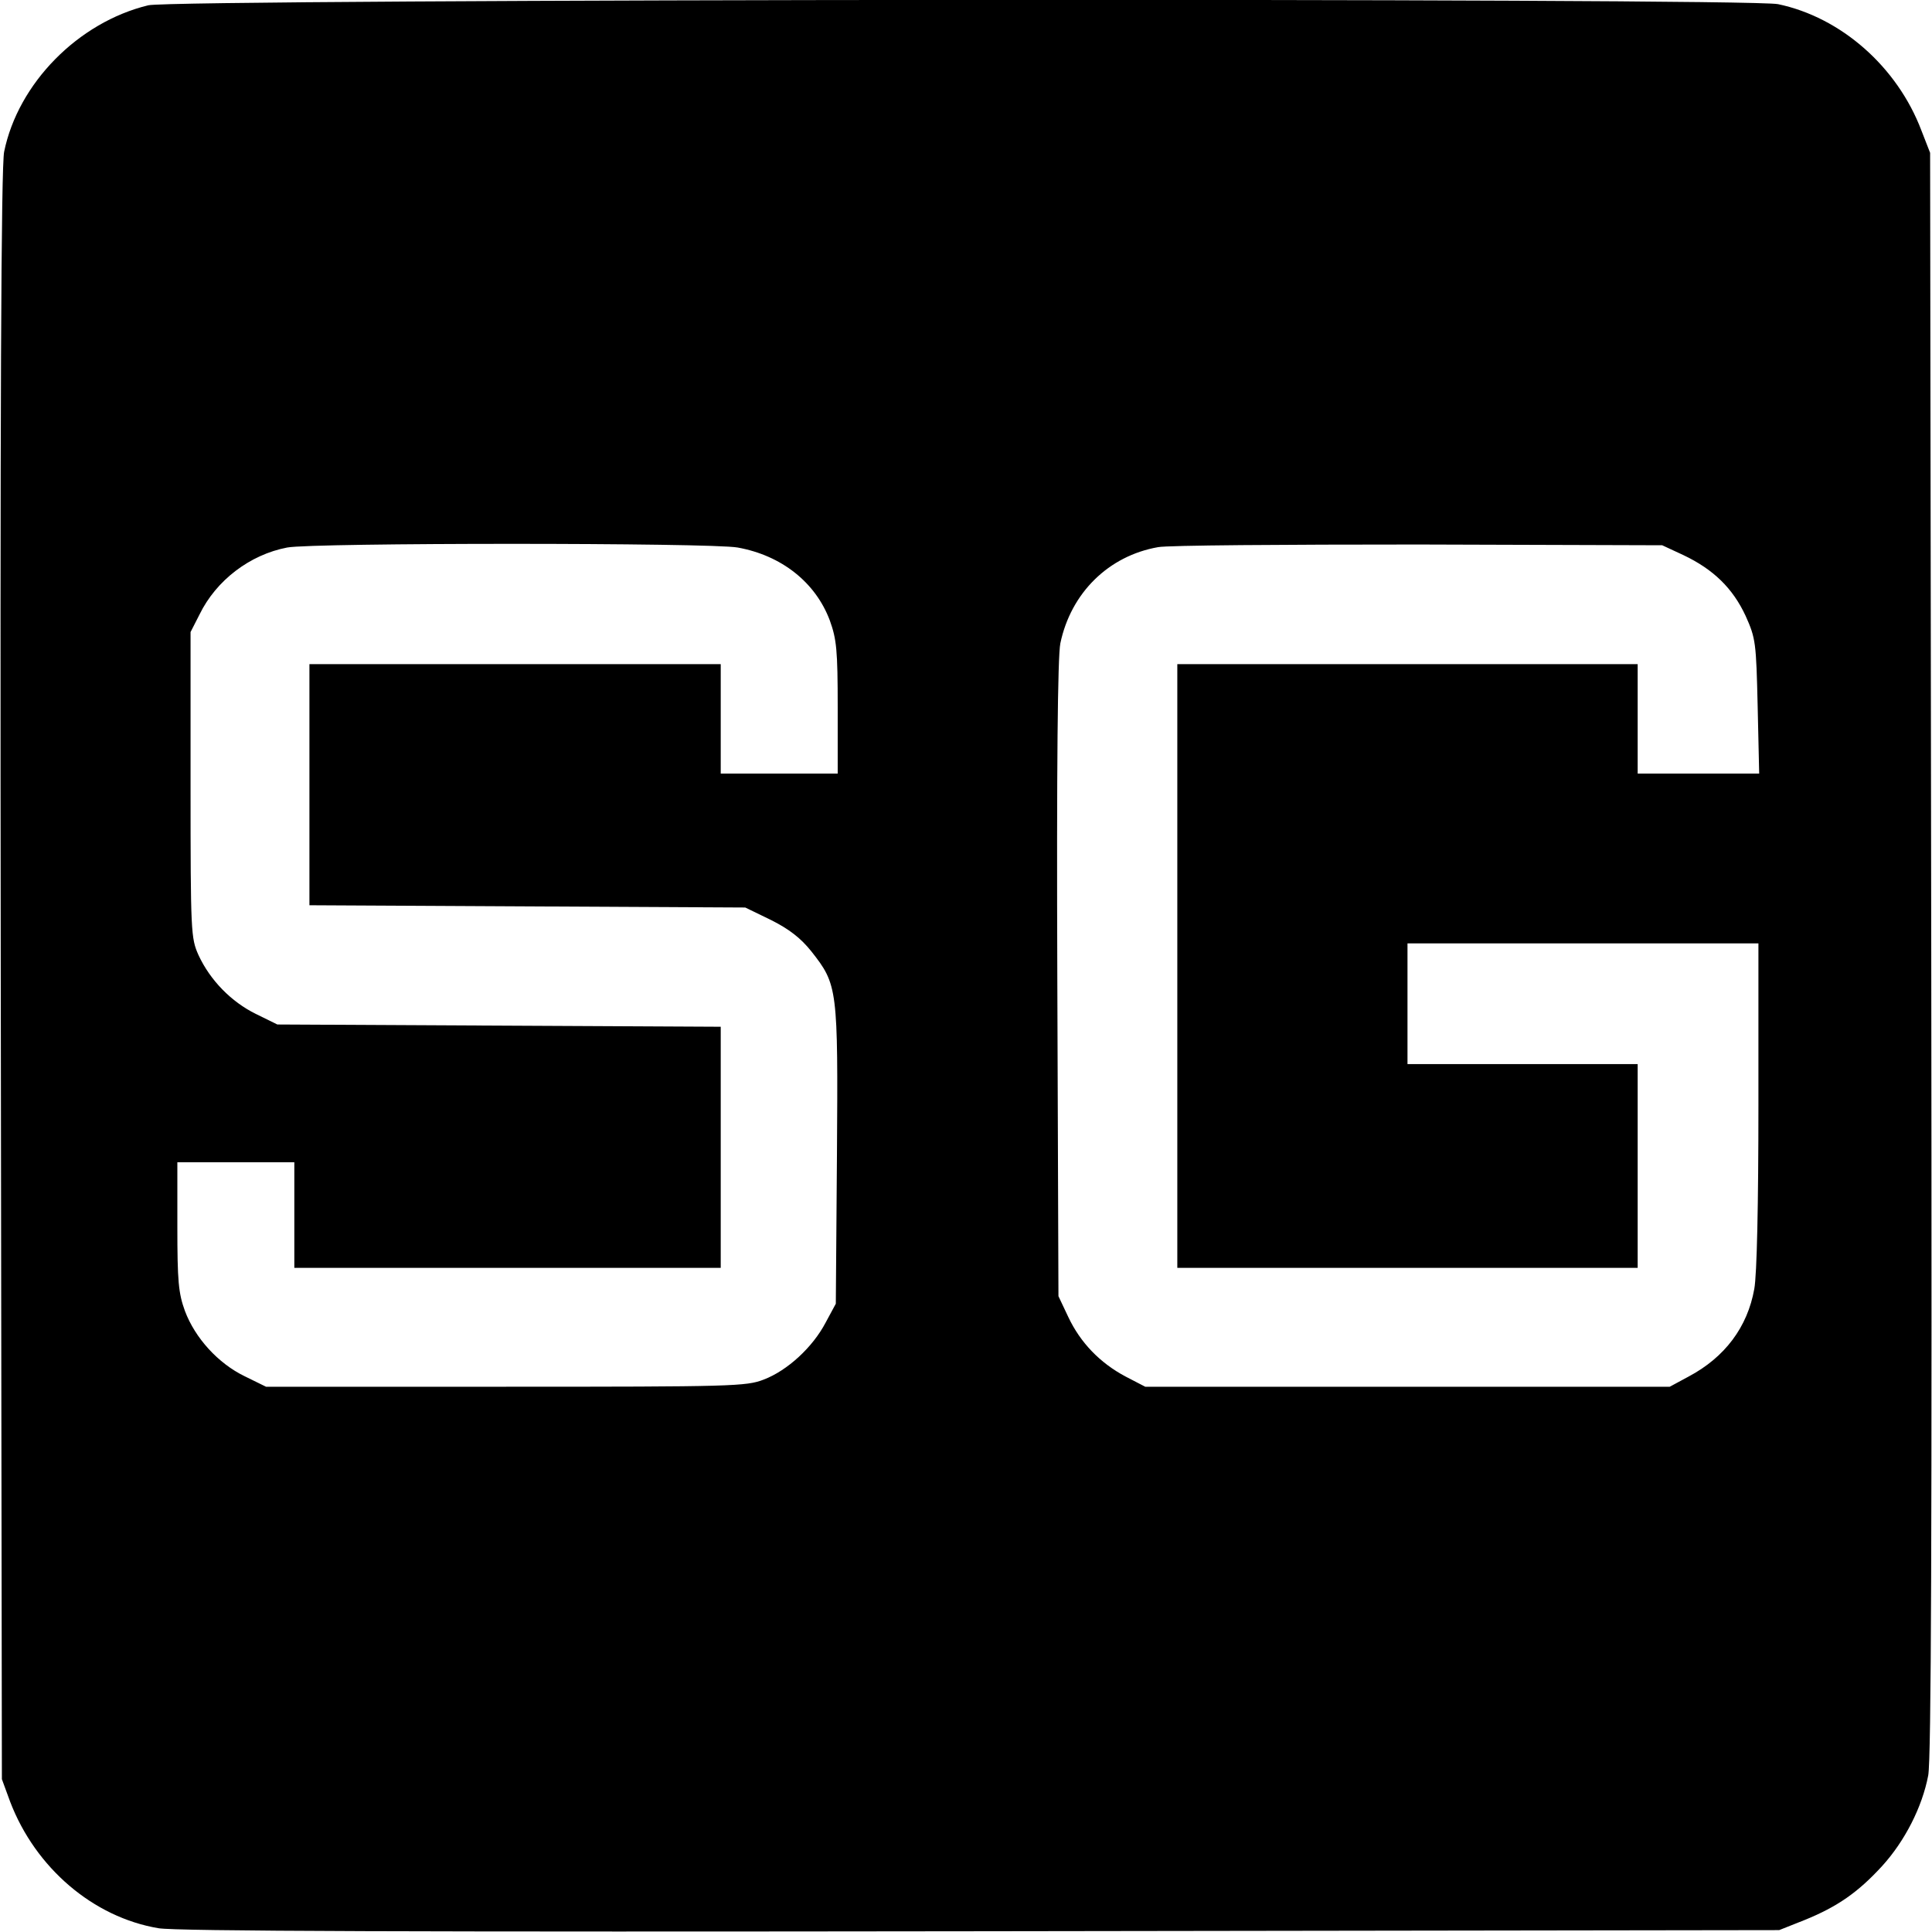 <?xml version="1.0" standalone="no"?>
<!DOCTYPE svg PUBLIC "-//W3C//DTD SVG 20010904//EN"
 "http://www.w3.org/TR/2001/REC-SVG-20010904/DTD/svg10.dtd">
<svg version="1.0" xmlns="http://www.w3.org/2000/svg"
 width="512pt" height="512pt" viewBox="0 0 512 512"
 preserveAspectRatio="xMidYMid meet">
<g transform="translate(0,512) scale(0.1,-0.1)"
fill="#000000" stroke="none">
<path d="M393 5106 c-186 -45 -345 -207 -382 -388 -8 -38 -11 -677 -9 -2183
l3 -2130 22 -60 c67 -175 220 -306 393 -335 46 -8 684 -10 2180 -8 l2115 3 68
27 c86 35 141 73 205 143 60 66 106 156 122 240 8 44 10 633 8 2180 l-3 2120
-23 59 c-64 169 -213 300 -380 335 -82 17 -4248 14 -4319 -3z m1562 -1437
c116 -21 206 -92 244 -193 18 -50 21 -78 21 -231 l0 -175 -155 0 -155 0 0 145
0 145 -545 0 -545 0 0 -319 0 -320 578 -3 577 -3 68 -33 c48 -24 79 -48 107
-83 70 -89 71 -97 68 -540 l-3 -394 -27 -50 c-34 -65 -101 -127 -164 -151 -46
-18 -83 -19 -684 -19 l-635 0 -57 28 c-70 34 -131 101 -158 173 -17 47 -20 78
-20 224 l0 170 155 0 155 0 0 -140 0 -140 565 0 565 0 0 320 0 319 -587 3
-588 3 -57 28 c-65 32 -121 89 -152 156 -20 45 -21 58 -21 451 l0 405 24 47
c44 90 133 158 232 177 67 13 1123 13 1194 0z m2506 -20 c80 -38 131 -88 165
-161 27 -60 28 -71 32 -240 l4 -178 -161 0 -161 0 0 145 0 145 -610 0 -610 0
0 -800 0 -800 610 0 610 0 0 270 0 270 -305 0 -305 0 0 160 0 160 465 0 465 0
0 -428 c0 -263 -4 -451 -11 -488 -18 -101 -78 -181 -174 -232 l-50 -27 -695 0
-695 0 -52 27 c-68 36 -120 90 -152 158 l-26 55 -3 839 c-2 568 1 856 8 891
28 134 128 232 259 255 25 5 336 7 691 7 l645 -2 56 -26z"/>
</g>
</svg>
